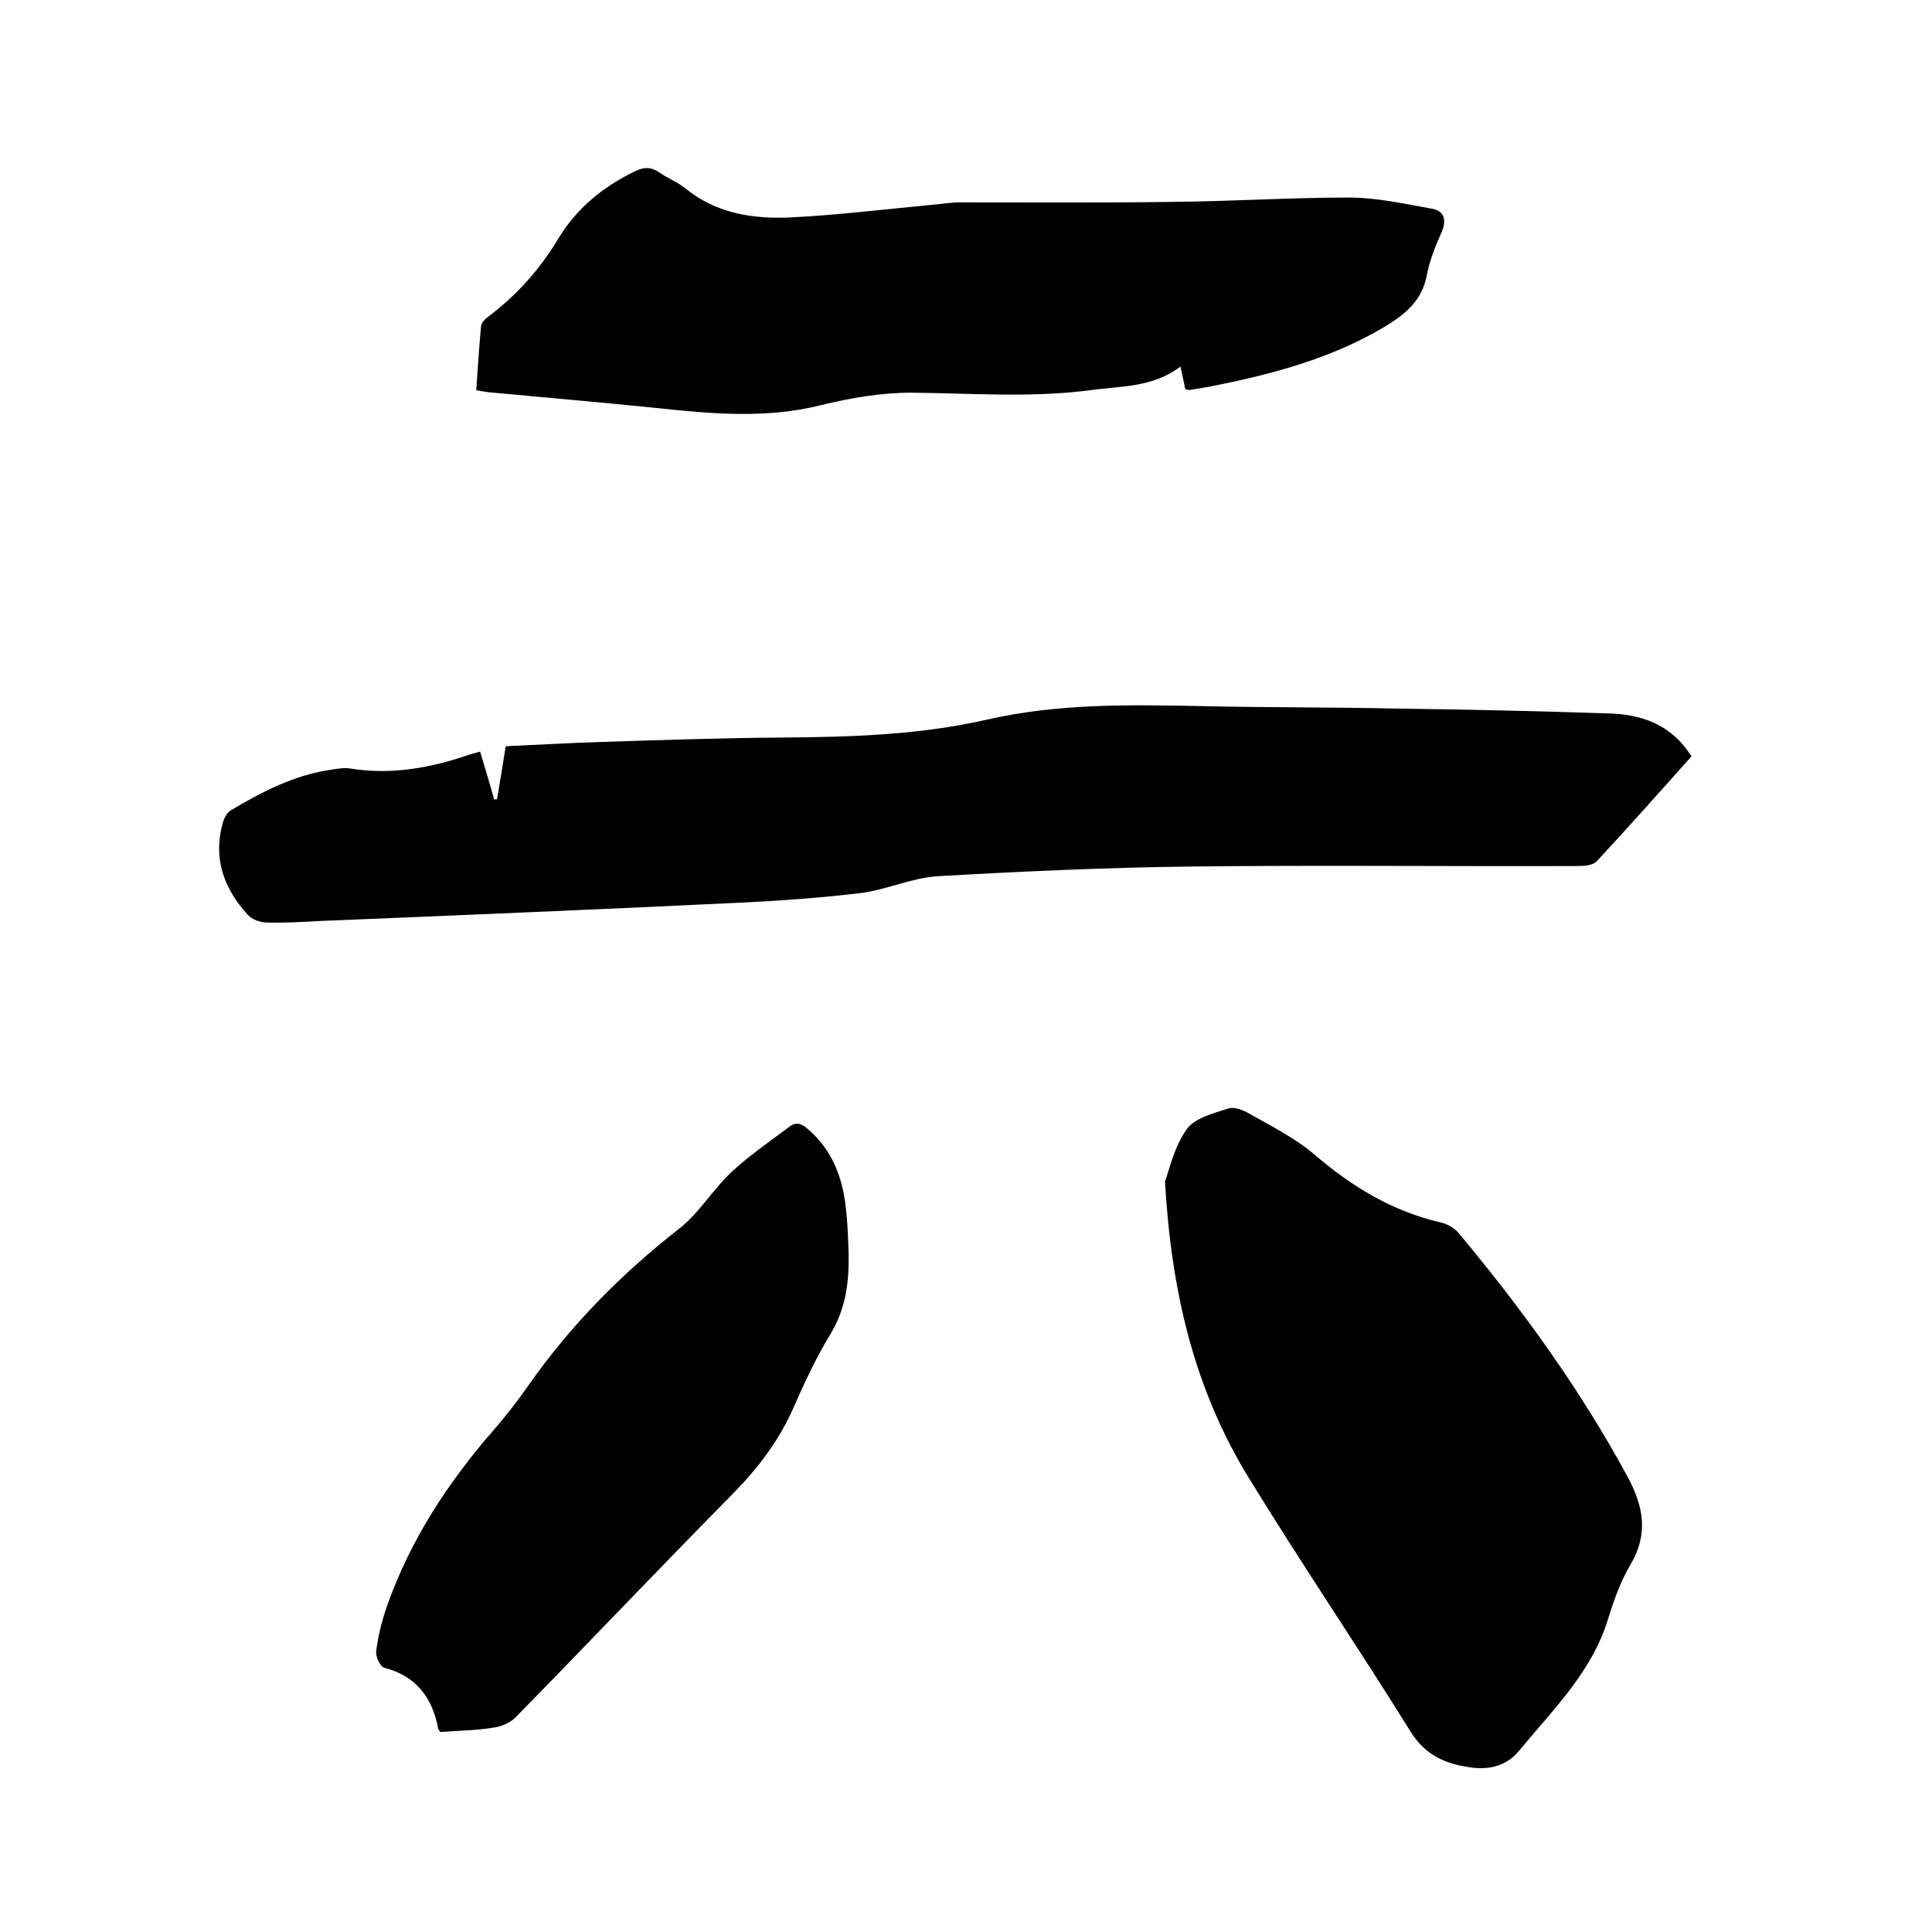 <svg enable-background="new 0 0 400 400" viewBox="0 0 400 400" xmlns="http://www.w3.org/2000/svg"><path d="m350.2 156.6c-6.6 7.4-13 14.6-19.6 21.7-.7.8-2.4 1-3.7 1-26.7.1-53.4-.2-80 .1-17.6.2-35.1 1-52.6 2-5.4.3-10.7 2.8-16.1 3.5-8.4 1-16.8 1.6-25.2 2-29.1 1.4-58.1 2.6-87.2 3.8-3.5.2-7 .4-10.5.3-1.4 0-3.1-.6-4-1.6-5-5.5-7.3-11.8-5.1-19.3.3-.9.9-2 1.7-2.4 6.4-3.8 13-7.2 20.4-8.3 1.3-.2 2.8-.5 4.1-.3 8.6 1.4 16.8-.1 24.9-2.9.6-.2 1.2-.3 2.1-.6 1 3.4 2 6.6 2.9 9.9h.6c.6-3.6 1.2-7.1 1.8-11 6.7-.3 13.5-.7 20.2-.9 12.3-.4 24.5-.8 36.8-.9 14.3-.1 28.5-.5 42.6-3.7 14.8-3.4 29.8-3.1 44.8-2.8 13.3.3 26.7.2 40 .5 14.5.2 29 .5 43.5 1 7.1.1 13.4 2.2 17.6 8.9z"/><path d="m241.2 244.6c.9-2.4 1.9-7.2 4.5-10.8 1.6-2.3 5.5-3.3 8.6-4.3 1.2-.4 3.1.3 4.4 1.1 4.6 2.6 9.4 5 13.4 8.4 7.8 6.7 16.2 11.8 26.2 14.1 1.3.3 2.8 1.1 3.7 2.2 13.2 15.8 25.2 32.4 35 50.5 3.3 6.1 4.3 11.8.6 18.1-2.1 3.5-3.5 7.5-4.7 11.4-3.4 11-11.5 18.8-18.5 27.3-2.6 3.1-6.3 3.9-10.1 3.3-5-.7-9.2-2.5-12.2-7.3-11-17.7-22.7-34.9-33.6-52.7-11.1-18.1-16-38.2-17.3-61.3z"/><path d="m245.4 80.6c-.3-1.5-.6-3-1-4.7-5.8 4.4-12.4 4-18.8 4.9-12.3 1.6-24.7.6-37 .5-6.2 0-12.6 1.1-18.7 2.6-11.2 2.8-22.4 1.8-33.7.6-11.7-1.2-23.4-2.2-35.1-3.3-.7-.1-1.4-.2-2.5-.4.3-4.5.6-8.9 1-13.3.1-.8 1-1.6 1.7-2.1 5.8-4.4 10.5-9.7 14.3-16s9.3-10.8 16-14c1.9-.9 3.3-.8 4.9.3 1.7 1.2 3.8 2 5.4 3.3 6.5 5.3 14.2 6.4 22.1 6 9.7-.5 19.4-1.7 29-2.6 2-.2 4-.5 6-.5 14.5 0 29 .1 43.5-.1 12.3-.1 24.5-.9 36.8-.9 5.7 0 11.5 1.3 17.1 2.3 2.5.4 3.2 2.2 2.1 4.8-1.3 2.9-2.5 5.9-3.1 9-1 5.3-4.5 8.1-8.8 10.7-11.3 6.7-23.7 9.9-36.4 12.4-1.2.2-2.5.4-3.7.6-.3.1-.6 0-1.1-.1z"/><path d="m91.2 358.6c-.3-.4-.5-.6-.5-.8-1.2-6.4-4.6-10.8-11.1-12.5-.9-.2-1.9-2.4-1.7-3.5.4-3.2 1.2-6.4 2.3-9.5 4.8-13.5 12.5-25.3 21.9-36.1 2.6-3 5.1-6.2 7.4-9.5 8.7-12.4 19.2-23 31.1-32.3 4.1-3.2 6.9-8 10.7-11.6 3.7-3.5 8-6.4 12.1-9.5 1.4-1.1 2.6-.7 3.9.5 5 4.3 7.1 9.9 7.8 16.1.4 3.3.5 6.5.6 9.8.1 5.8-.6 11.2-3.7 16.4-3 4.9-5.4 10.1-7.7 15.3-3 6.9-7.4 12.6-12.7 18-15.1 15.3-29.9 30.9-44.9 46.2-1.1 1.1-3 1.9-4.6 2.1-3.7.6-7.4.6-10.9.9z"/></svg>